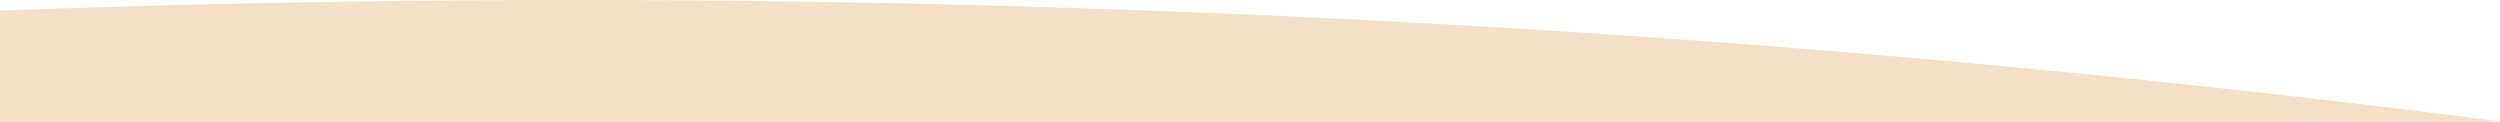 <svg xmlns="http://www.w3.org/2000/svg" width="1440" height="70" viewBox="0 0 1440 70">
  <path d="M886,0H327.567C273.207.021,218.277.536,164.3,1.529,109.689,2.535,54.41,4.061,0,6.064V70H1440v-.064C1080.691,23.583,707.905.053,332,0H886Z" 
		fill="#F2E1C7"/>
</svg>
